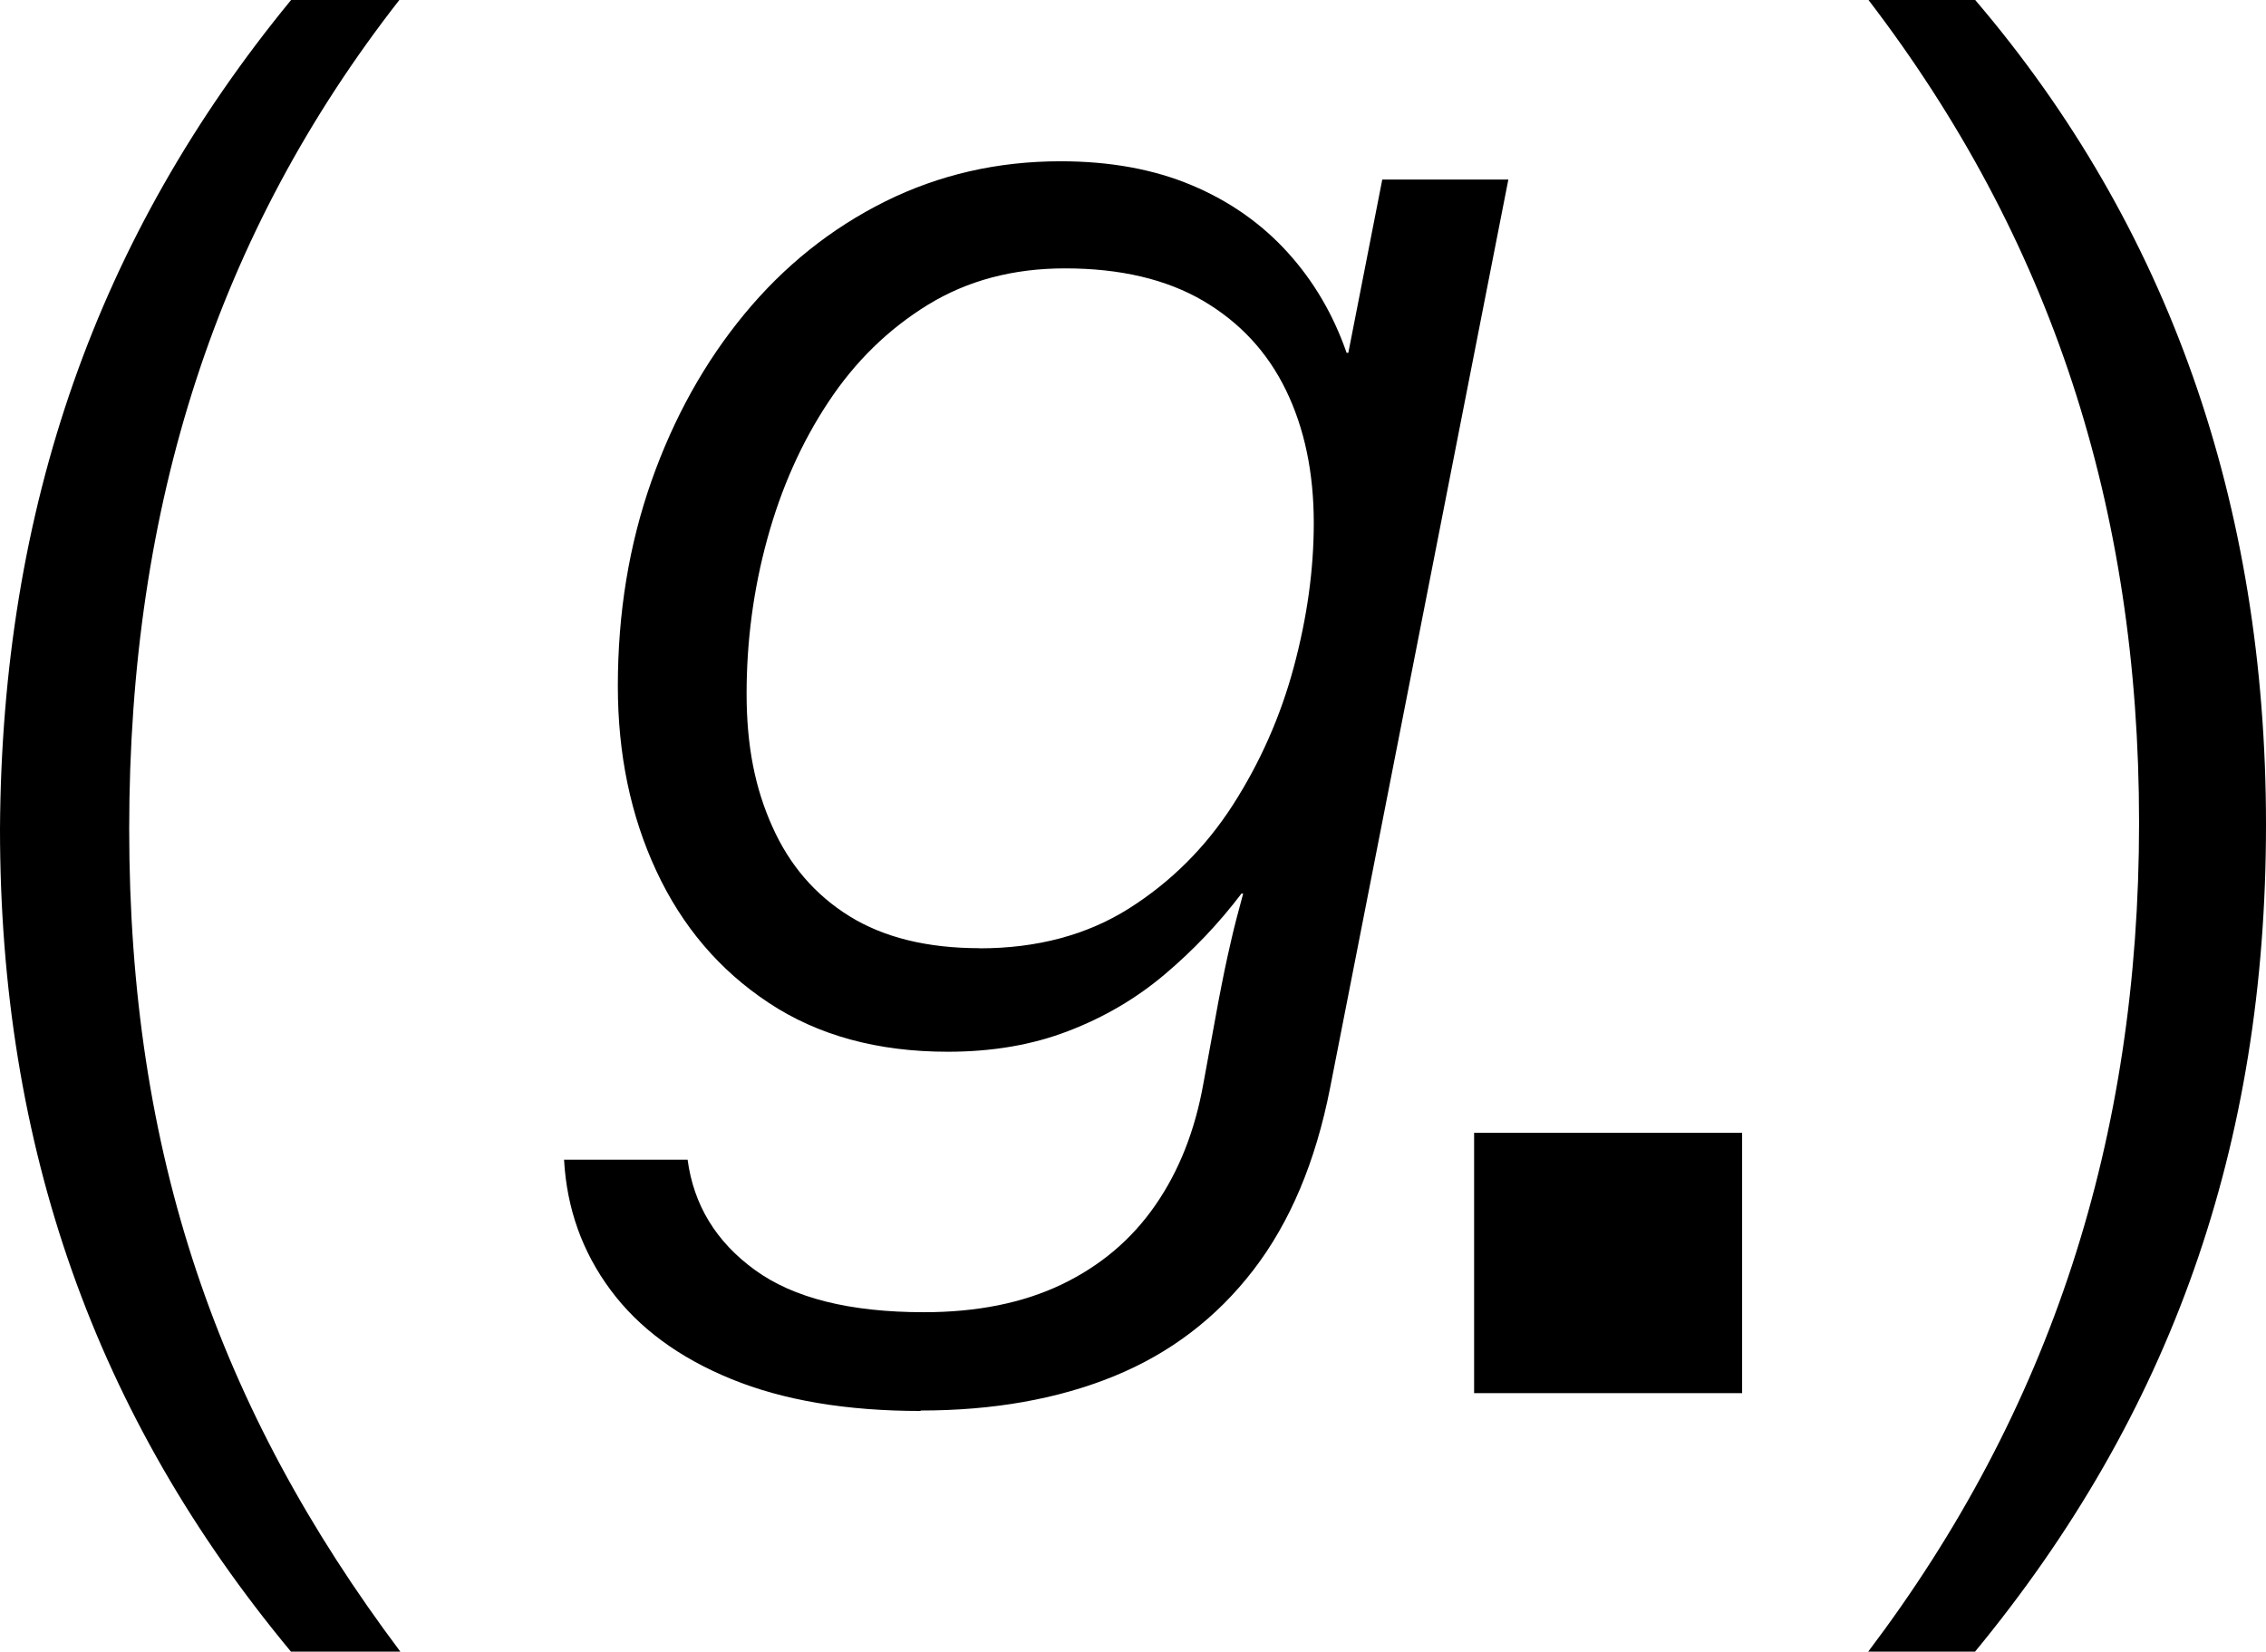 <svg viewBox="0 0 160.13 116.74" xmlns="http://www.w3.org/2000/svg" data-name="Layer 1" id="Layer_1">
  <g>
    <path d="M20.56,116.74C6.73,100.09,0,81.06,0,58.59.13,35.87,6.86,16.7,20.57,0h7.65C15.38,16.44,9.13,35.64,9.13,58.59s6.27,40.97,19.16,58.15h-7.72Z"></path>
    <path d="M132.02,116.74c12.88-17.03,19.14-36.23,19.14-58.59s-6.26-41.35-19.12-58.15h7.54c13.64,15.98,20.55,35.59,20.55,58.3s-6.73,41.66-20.56,58.44h-7.54Z"></path>
  </g>
  <path d="M65.06,99.73c-5.23,0-9.7-.75-13.39-2.26s-6.53-3.6-8.53-6.3-3.09-5.76-3.28-9.2h8.73c.43,3.2,2.01,5.8,4.75,7.79,2.73,1.99,6.72,2.99,11.95,2.99,3.75,0,6.99-.65,9.73-1.96,2.73-1.31,4.94-3.17,6.62-5.6,1.68-2.42,2.81-5.29,3.4-8.61l1.05-5.74c.16-.82.3-1.56.44-2.23.14-.66.3-1.42.5-2.26.19-.84.47-1.9.82-3.19h-.12c-1.6,2.11-3.41,4.01-5.42,5.71-2.01,1.7-4.29,3.04-6.83,4.01-2.54.98-5.37,1.46-8.5,1.46-4.96,0-9.18-1.15-12.66-3.46-3.48-2.3-6.12-5.41-7.94-9.32-1.82-3.91-2.72-8.26-2.72-13.07,0-5.16.79-9.98,2.37-14.47,1.58-4.49,3.78-8.44,6.59-11.84s6.12-6.04,9.93-7.94c3.81-1.89,7.94-2.84,12.39-2.84,3.52,0,6.61.57,9.29,1.7,2.68,1.13,4.93,2.72,6.77,4.75,1.84,2.03,3.22,4.39,4.16,7.09h.12l2.4-12.25h8.91l-12.6,64.22c-1.02,5.2-2.82,9.48-5.42,12.86-2.6,3.38-5.88,5.88-9.84,7.5-3.97,1.62-8.53,2.43-13.68,2.43ZM69.22,67.03c4.06,0,7.58-.94,10.55-2.81,2.97-1.88,5.42-4.32,7.35-7.32,1.93-3.01,3.37-6.26,4.31-9.76.94-3.5,1.41-6.88,1.41-10.17,0-3.55-.65-6.68-1.96-9.38-1.31-2.7-3.26-4.8-5.86-6.33-2.6-1.52-5.85-2.29-9.76-2.29-3.67,0-6.9.86-9.7,2.58-2.79,1.72-5.14,4.01-7.03,6.88-1.9,2.87-3.33,6.09-4.31,9.67-.98,3.57-1.46,7.22-1.46,10.93s.6,6.69,1.82,9.4c1.21,2.72,3.03,4.83,5.45,6.33,2.42,1.5,5.49,2.26,9.2,2.26Z"></path>
  <path d="M123.11,80.07v18.4h-18.94v-18.4h18.94Z"></path>
</svg>